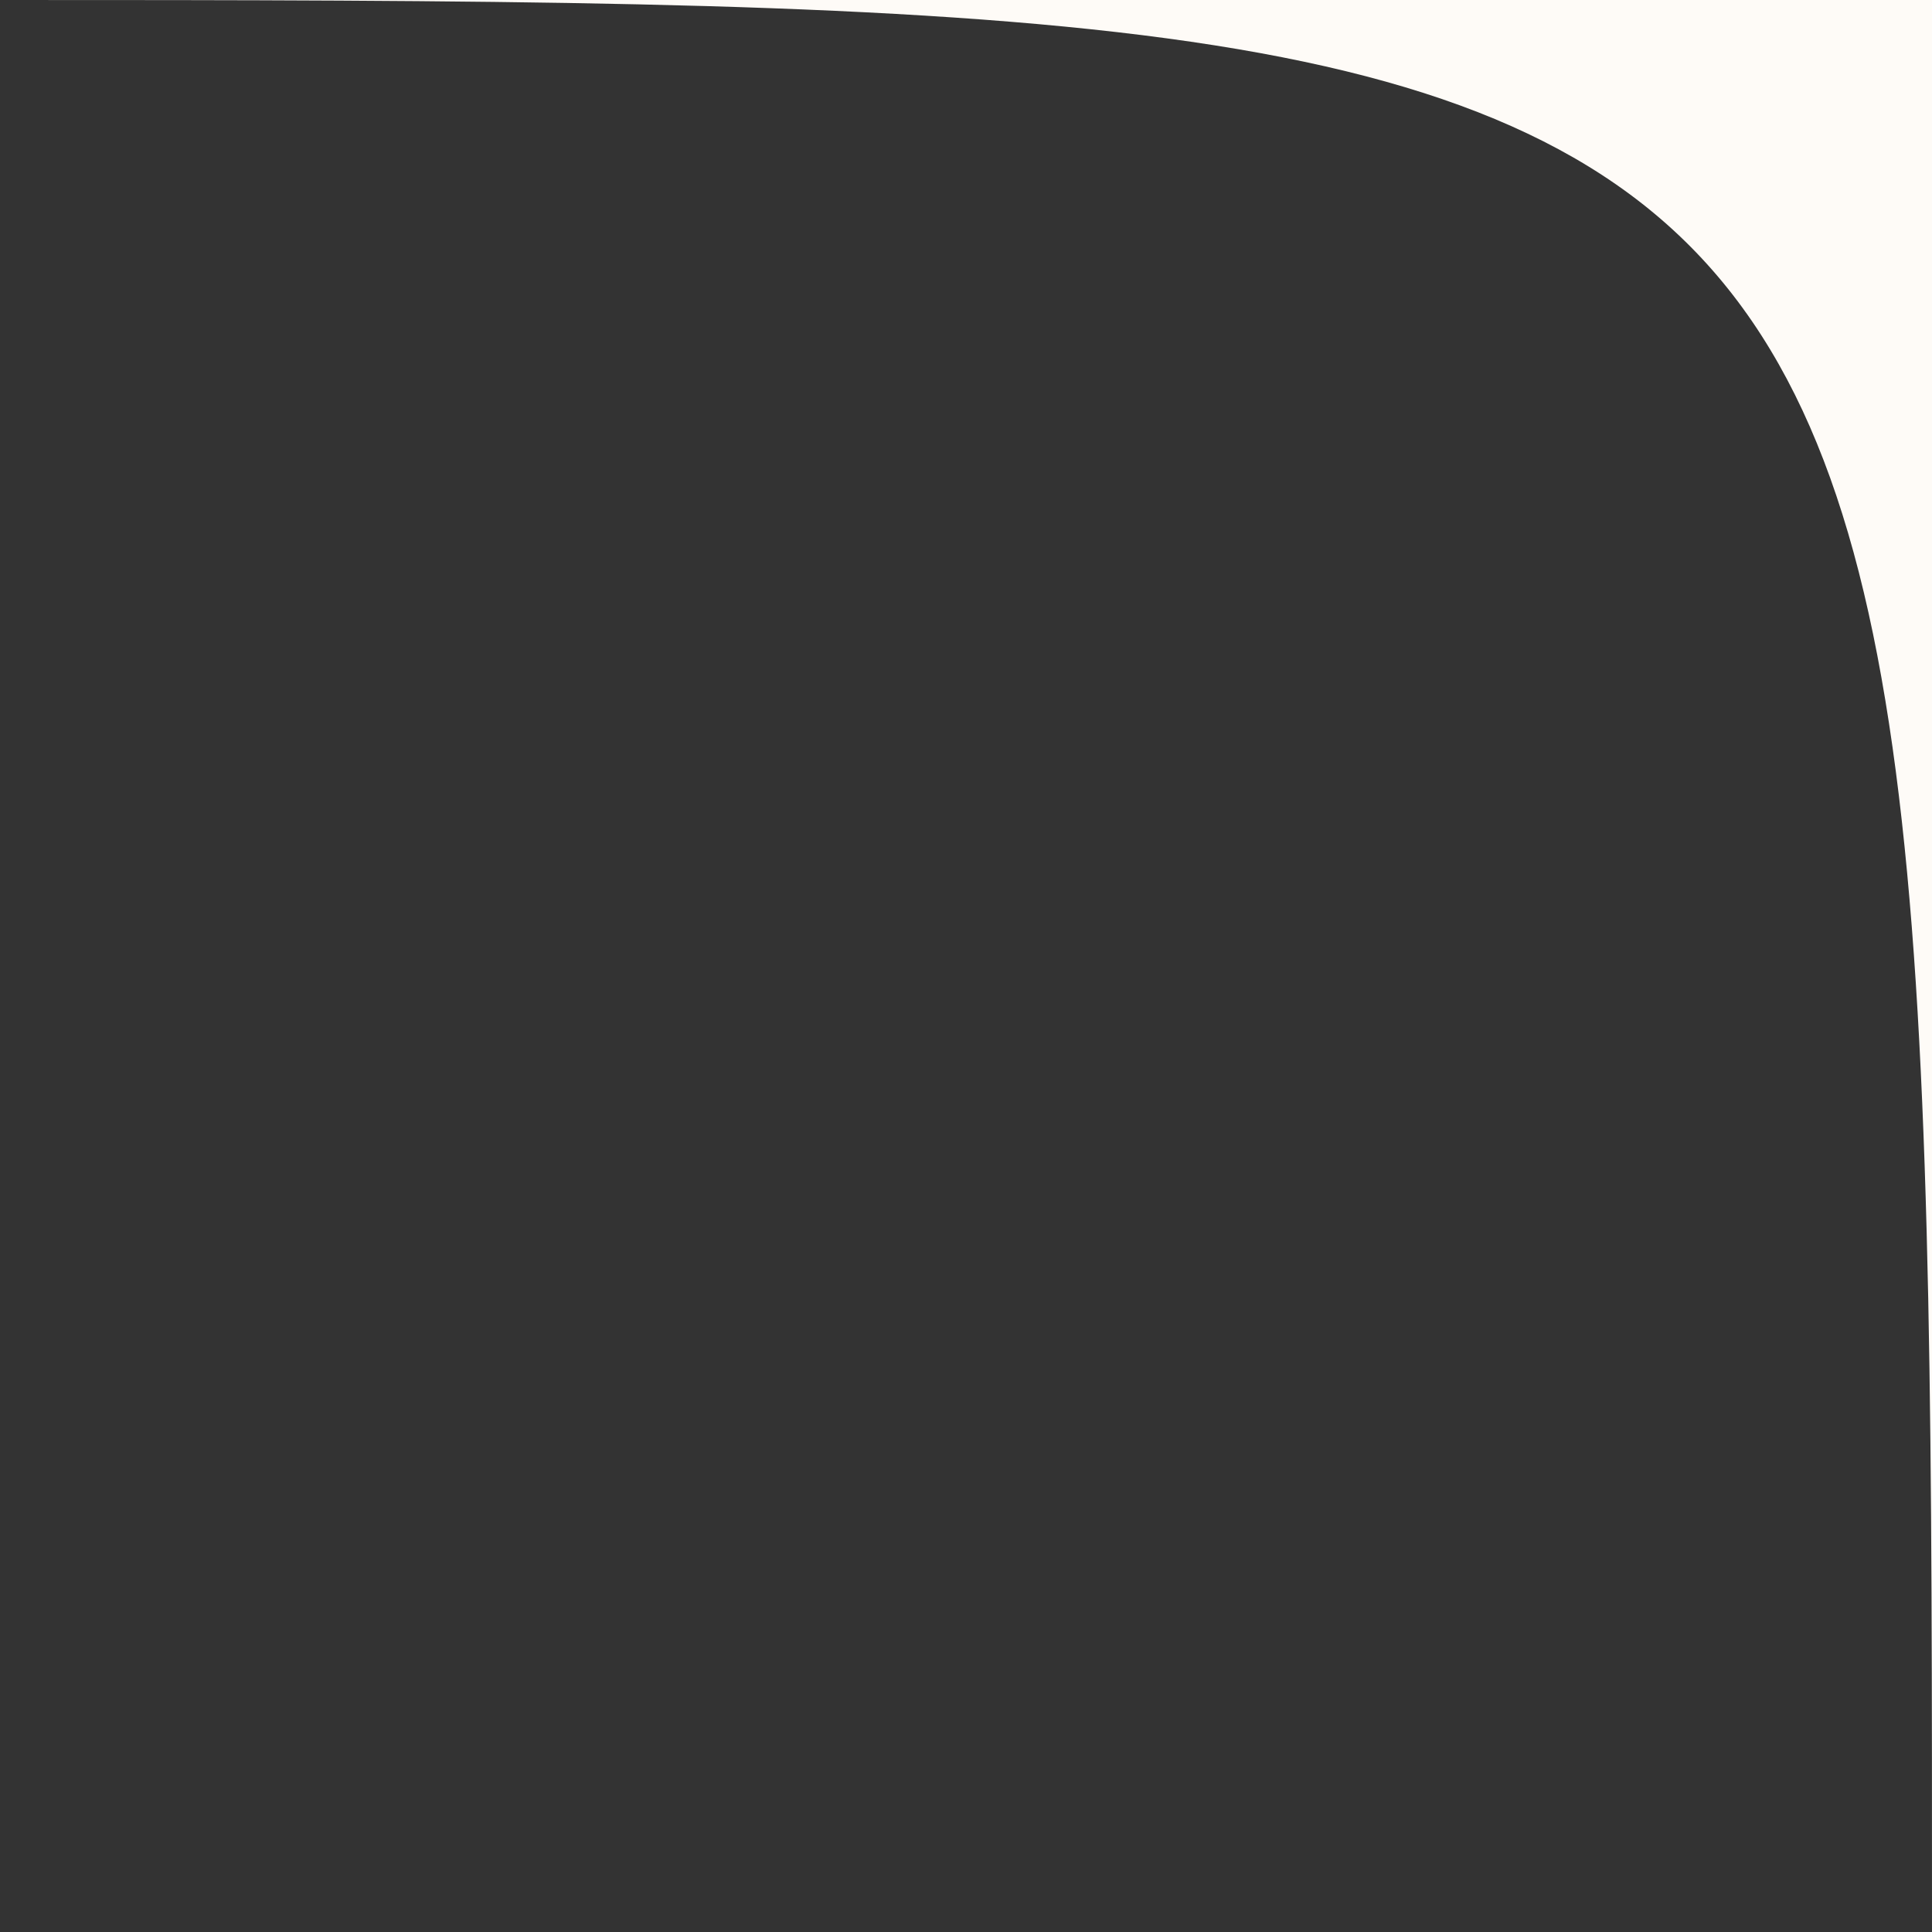 <?xml version="1.0" encoding="UTF-8"?> <svg xmlns="http://www.w3.org/2000/svg" width="70" height="70" viewBox="0 0 70 70" fill="none"><rect x="0" y="0" width="70" height="70" fill="#333333" stroke="none"/> <path d="M70 0L0 0C70 0 70 0.5 70 70L70 0Z" fill="#FEFBF7"></path> </svg> 